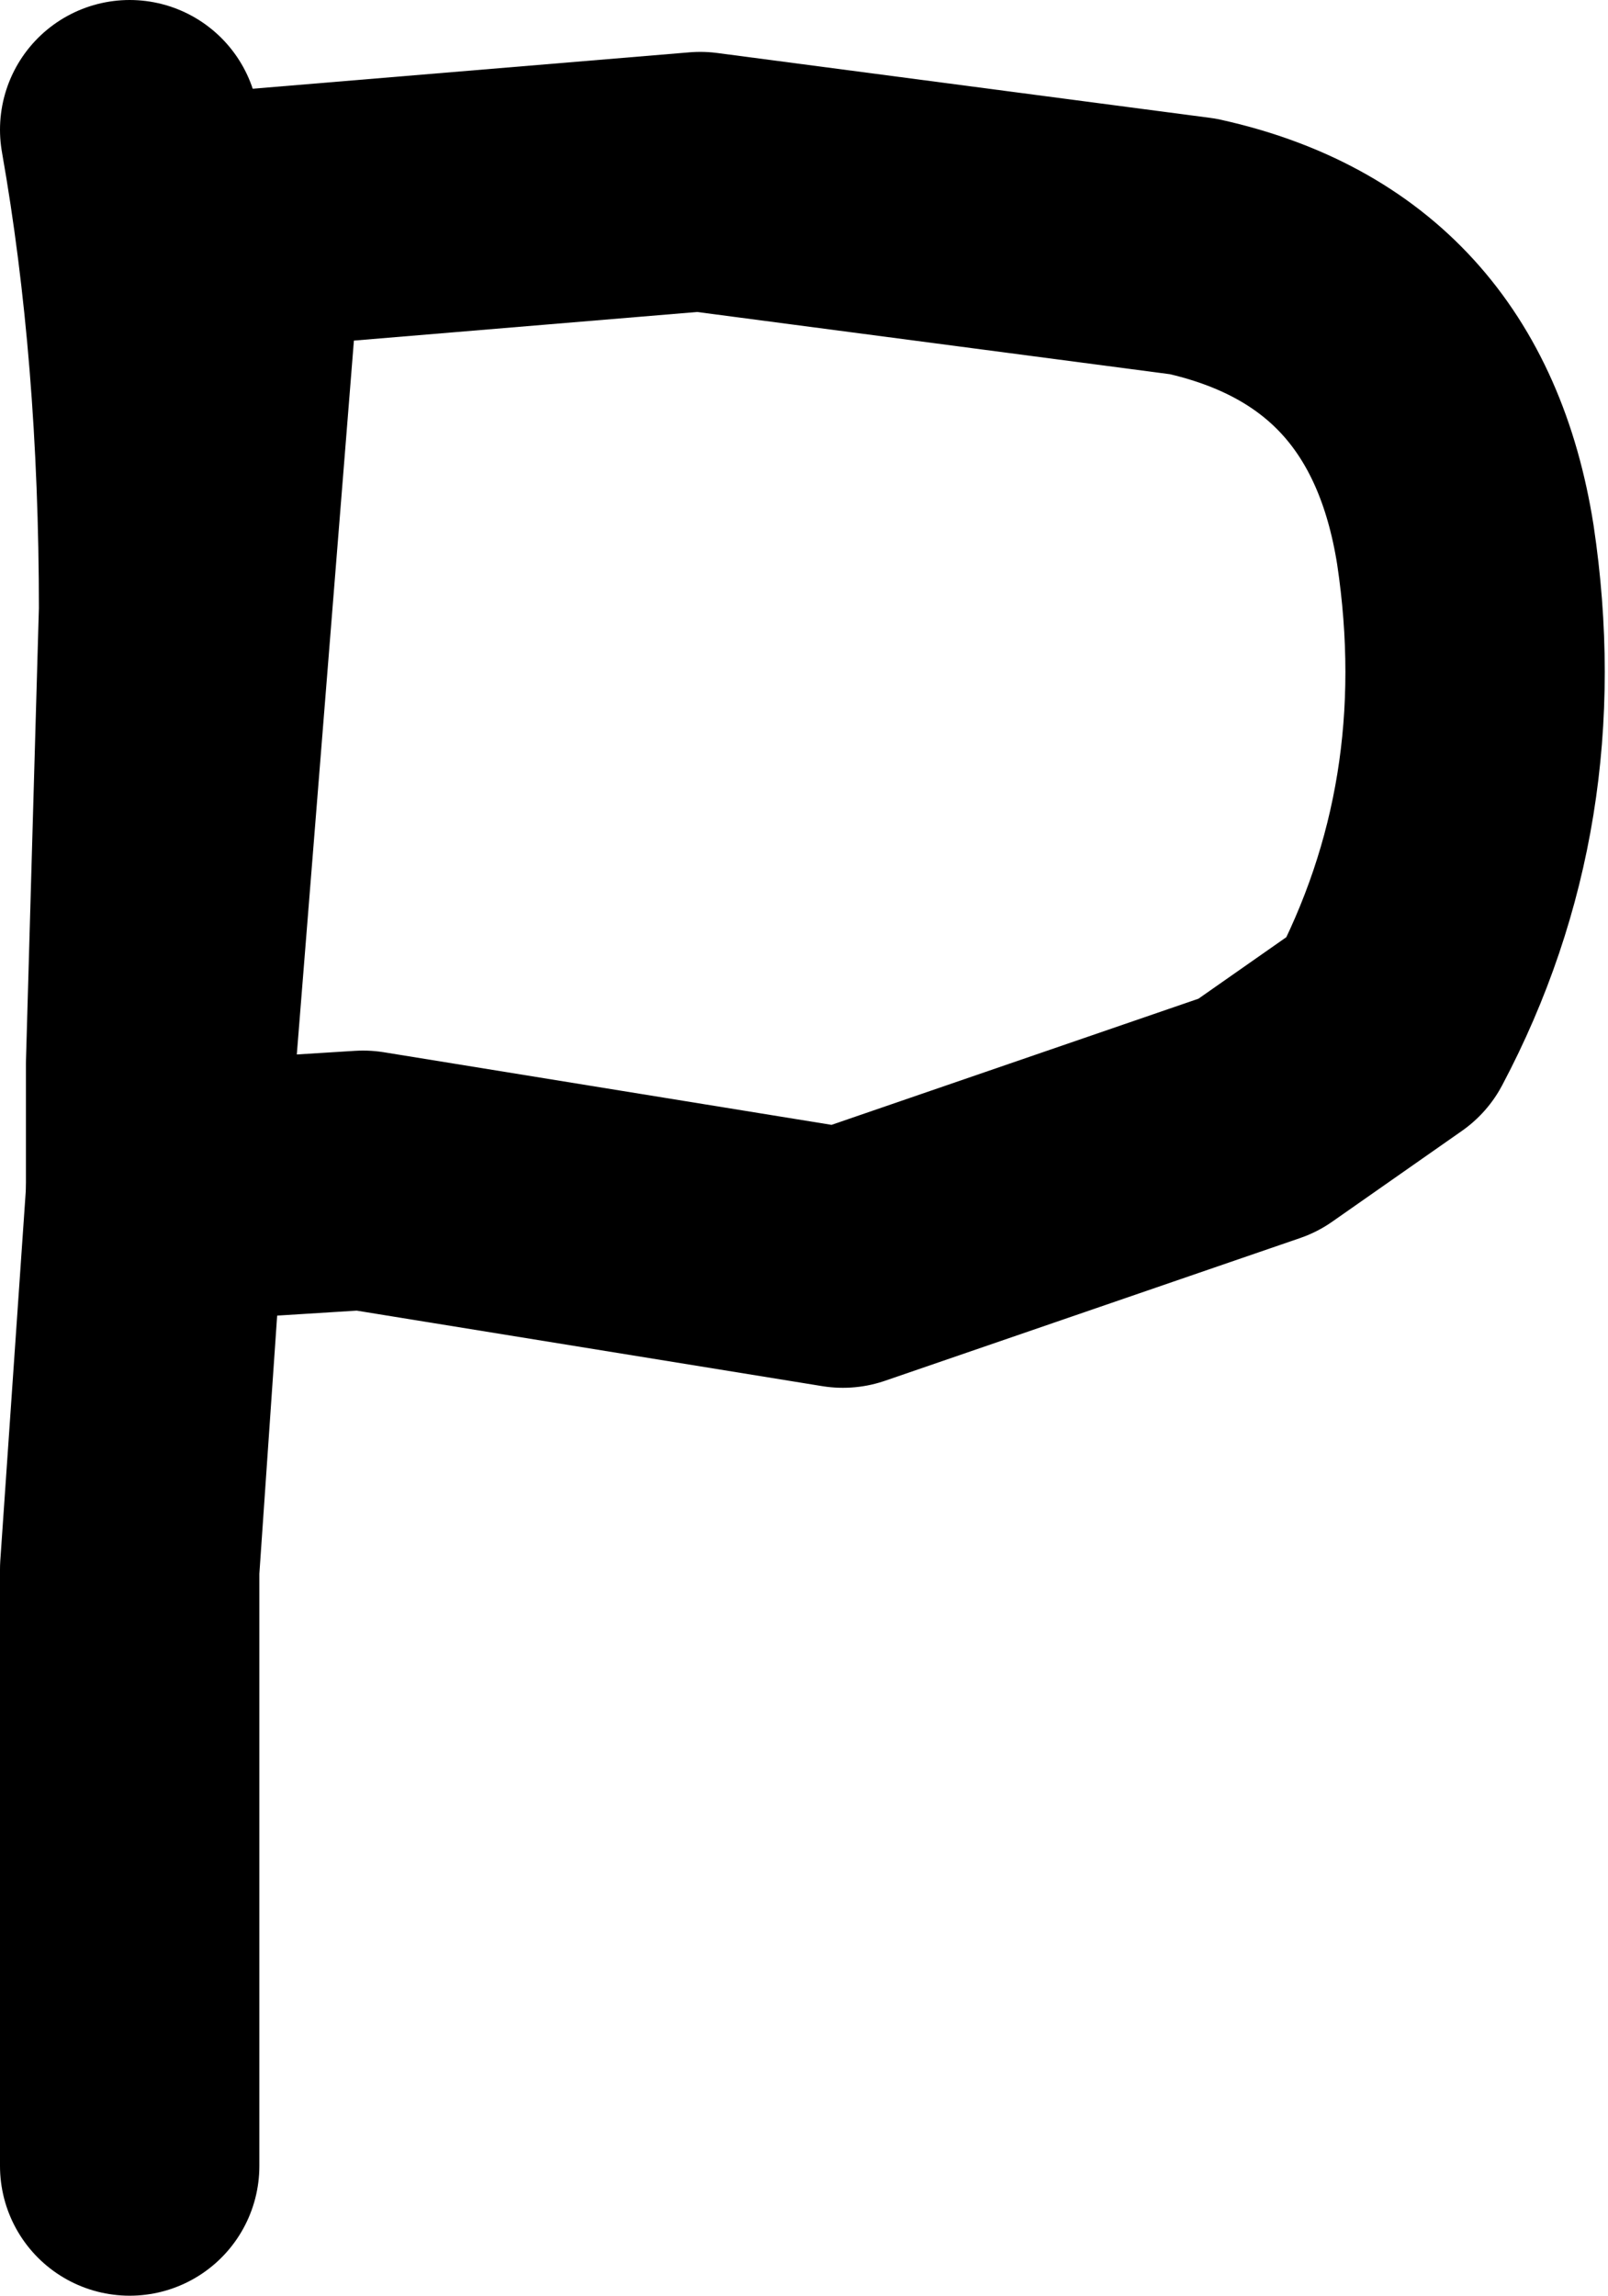 <?xml version="1.0" encoding="UTF-8" standalone="no"?>
<svg xmlns:xlink="http://www.w3.org/1999/xlink" height="8.85px" width="6.2px" xmlns="http://www.w3.org/2000/svg">
  <g transform="matrix(1.0, 0.0, 0.0, 1.0, 2.95, 4.65)">
    <path d="M-2.35 -0.05 L-2.45 1.4 -2.45 3.25 -2.45 3.7 M-2.45 -4.15 Q-2.3 -3.3 -2.3 -2.3 L-2.35 -0.55 -2.35 -0.05" fill="none" stroke="#000000" stroke-linecap="round" stroke-linejoin="round" stroke-width="1.0"/>
    <path d="M-2.05 -3.8 L-0.25 -3.95 1.65 -3.7 Q2.55 -3.5 2.7 -2.55 2.85 -1.55 2.4 -0.7 L1.9 -0.35 0.3 0.2 -1.55 -0.1 -2.35 -0.05 Z" fill="none" stroke="#000000" stroke-linecap="round" stroke-linejoin="round" stroke-width="1.0"/>
  </g>
</svg>
